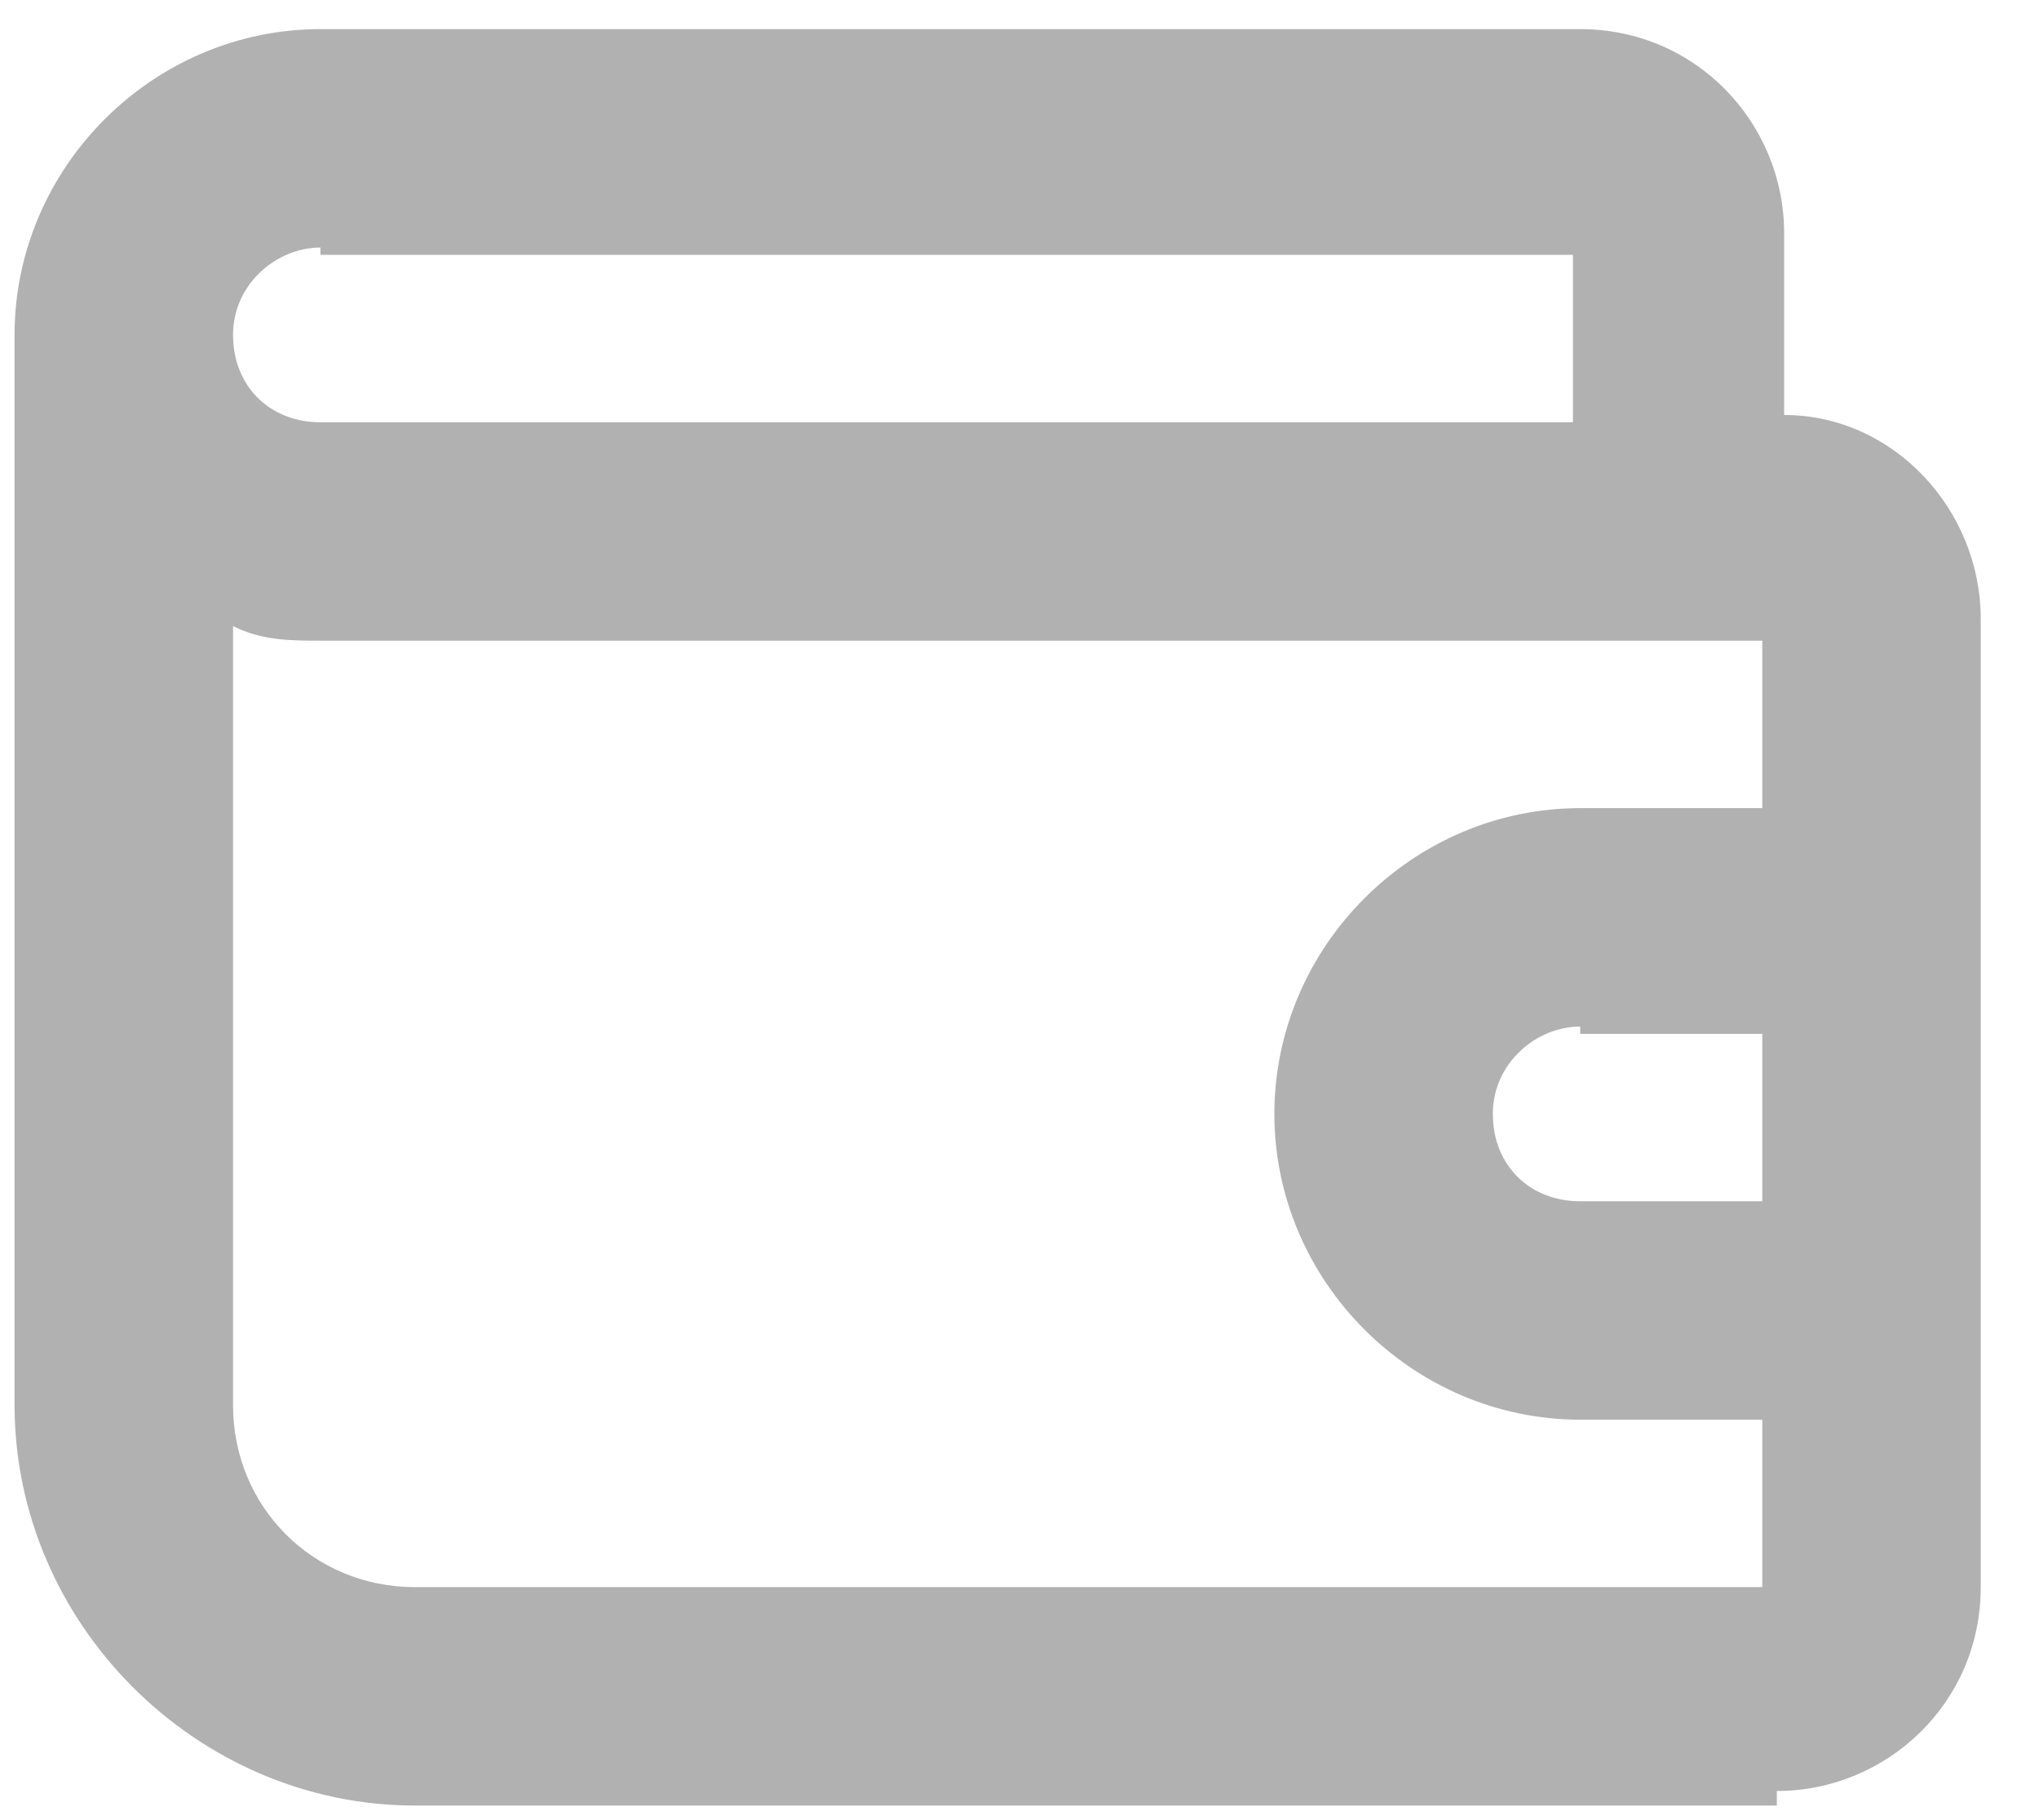 <?xml version="1.0" encoding="UTF-8"?> <svg xmlns="http://www.w3.org/2000/svg" version="1.1" viewBox="0 0 28 25"><defs><style> .cls-1 { fill: #b1b1b1; } </style></defs><g><g id="Layer_1"><path class="cls-1" d="M24.4,24.8H5.7c-3,0-5.5-2.5-5.5-5.5V4.6C.2,2.3,2.1.4,4.4.4h17.3c1.6,0,2.8,1.3,2.8,2.8v2.5c1.5,0,2.7,1.3,2.7,2.8v13.3c0,1.6-1.3,2.8-2.8,2.8ZM3.2,8.6v10.7c0,1.4,1.1,2.5,2.5,2.5h18.5v-2.3h-2.5c-2.3,0-4.2-1.9-4.2-4.2s1.9-4.2,4.2-4.2h2.5v-2.3H4.4c-.4,0-.8,0-1.2-.2ZM21.7,14.1c-.6,0-1.2.5-1.2,1.2s.5,1.2,1.2,1.2h2.5v-2.3h-2.5ZM24.4,8.8h0,0ZM4.4,3.4c-.6,0-1.2.5-1.2,1.2s.5,1.2,1.2,1.2h17.2v-2.3H4.4Z"></path></g></g></svg> 